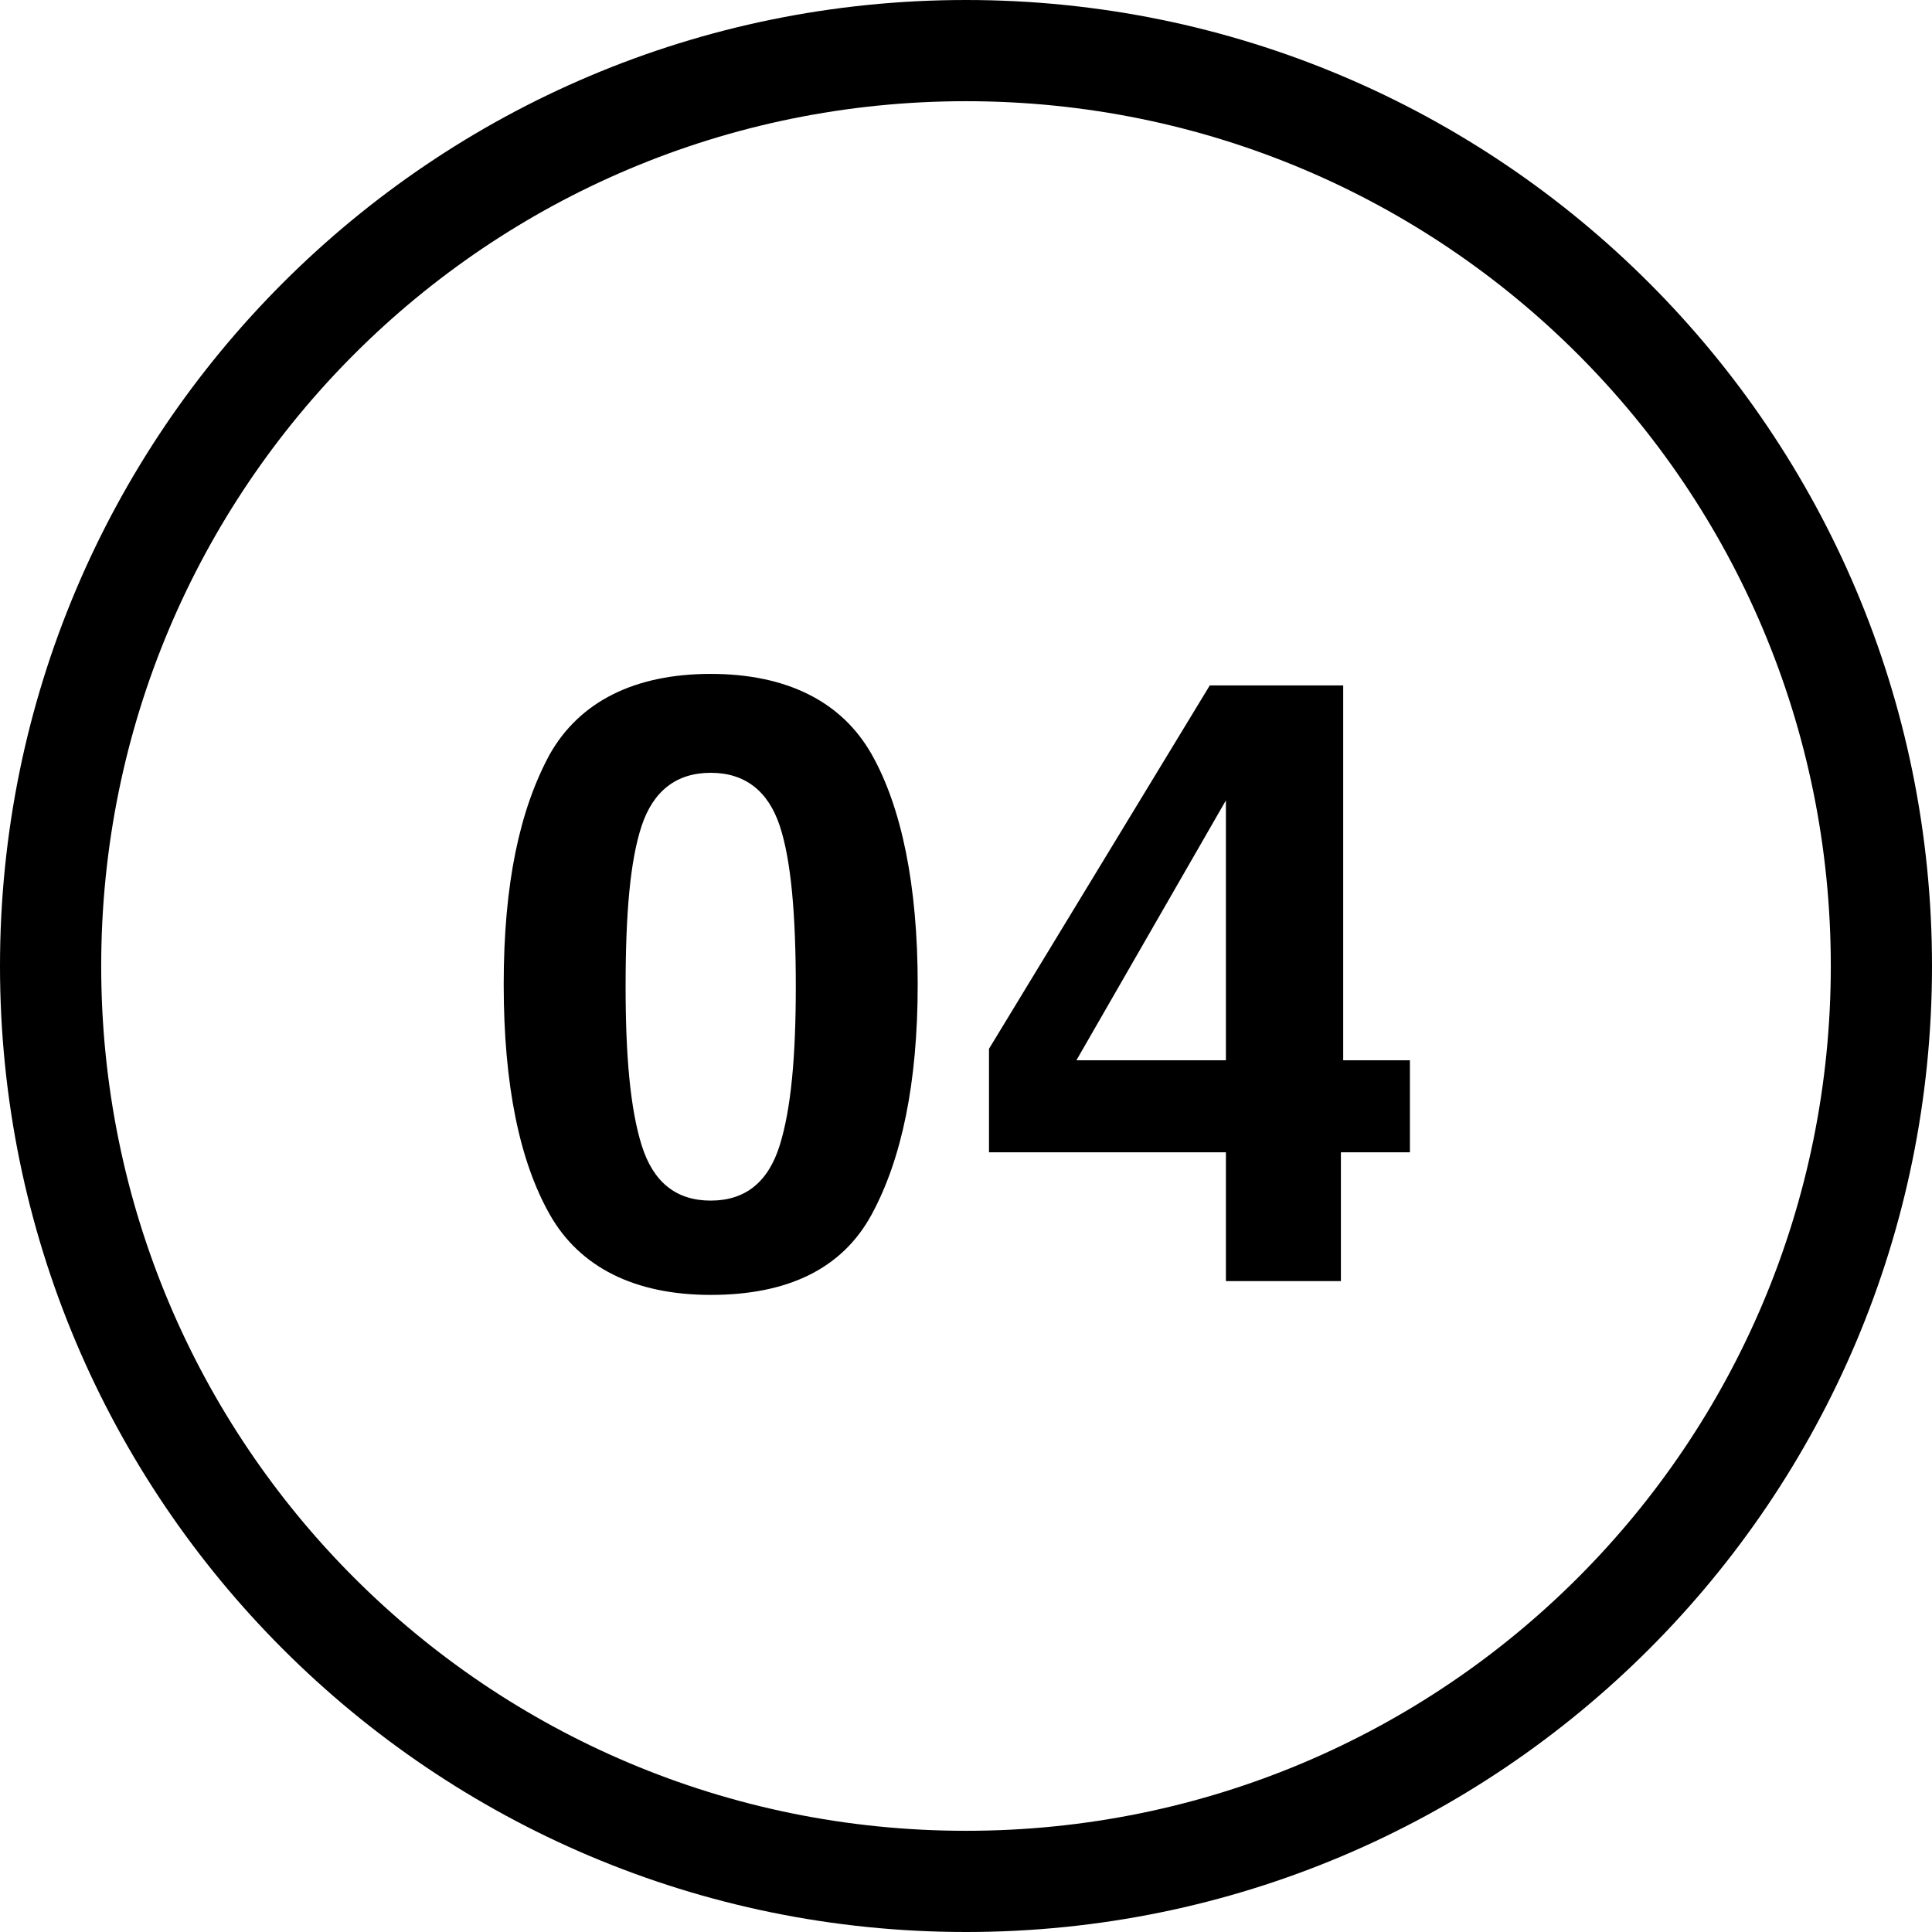 <?xml version="1.0" encoding="utf-8"?>
<!-- Generator: Adobe Illustrator 27.4.1, SVG Export Plug-In . SVG Version: 6.00 Build 0)  -->
<svg version="1.1" id="レイヤー_1" xmlns="http://www.w3.org/2000/svg" xmlns:xlink="http://www.w3.org/1999/xlink" x="0px"
	 y="0px" viewBox="0 0 84 84" style="enable-background:new 0 0 84 84;" xml:space="preserve">
<g>
	<g>
		<path d="M30.9,56.3c-3.3,0-5.7-1.2-7-3.5c-1.3-2.3-2-5.6-2-10s0.7-7.6,2-10c1.3-2.3,3.7-3.5,7-3.5s5.7,1.2,7,3.5
			c1.3,2.3,2,5.7,2,10s-0.7,7.6-2,10C36.6,55.2,34.2,56.3,30.9,56.3z M33.9,49.8c0.5-1.6,0.7-3.9,0.7-6.9c0-3.1-0.2-5.5-0.7-7
			c-0.5-1.5-1.5-2.3-3-2.3c-1.5,0-2.5,0.8-3,2.3c-0.5,1.5-0.7,3.8-0.7,7c0,3,0.2,5.3,0.7,6.9c0.5,1.6,1.5,2.4,3,2.4
			C32.4,52.2,33.4,51.4,33.9,49.8z"/>
		<path d="M61.3,46.1v4h-3v5.6h-5v-5.6H43v-4.5l9.6-15.8h5.8v16.3H61.3z M46.8,46.1h6.5V34.8L46.8,46.1z"/>
	</g>
	<path d="M42,84C18.8,84,0,65.2,0,42S18.8,0,42,0s42,18.8,42,42S65.2,84,42,84z M42,4.4C21.2,4.4,4.4,21.2,4.4,42S21.2,79.6,42,79.6
		S79.6,62.8,79.6,42S62.8,4.4,42,4.4z"/>
</g>
</svg>
